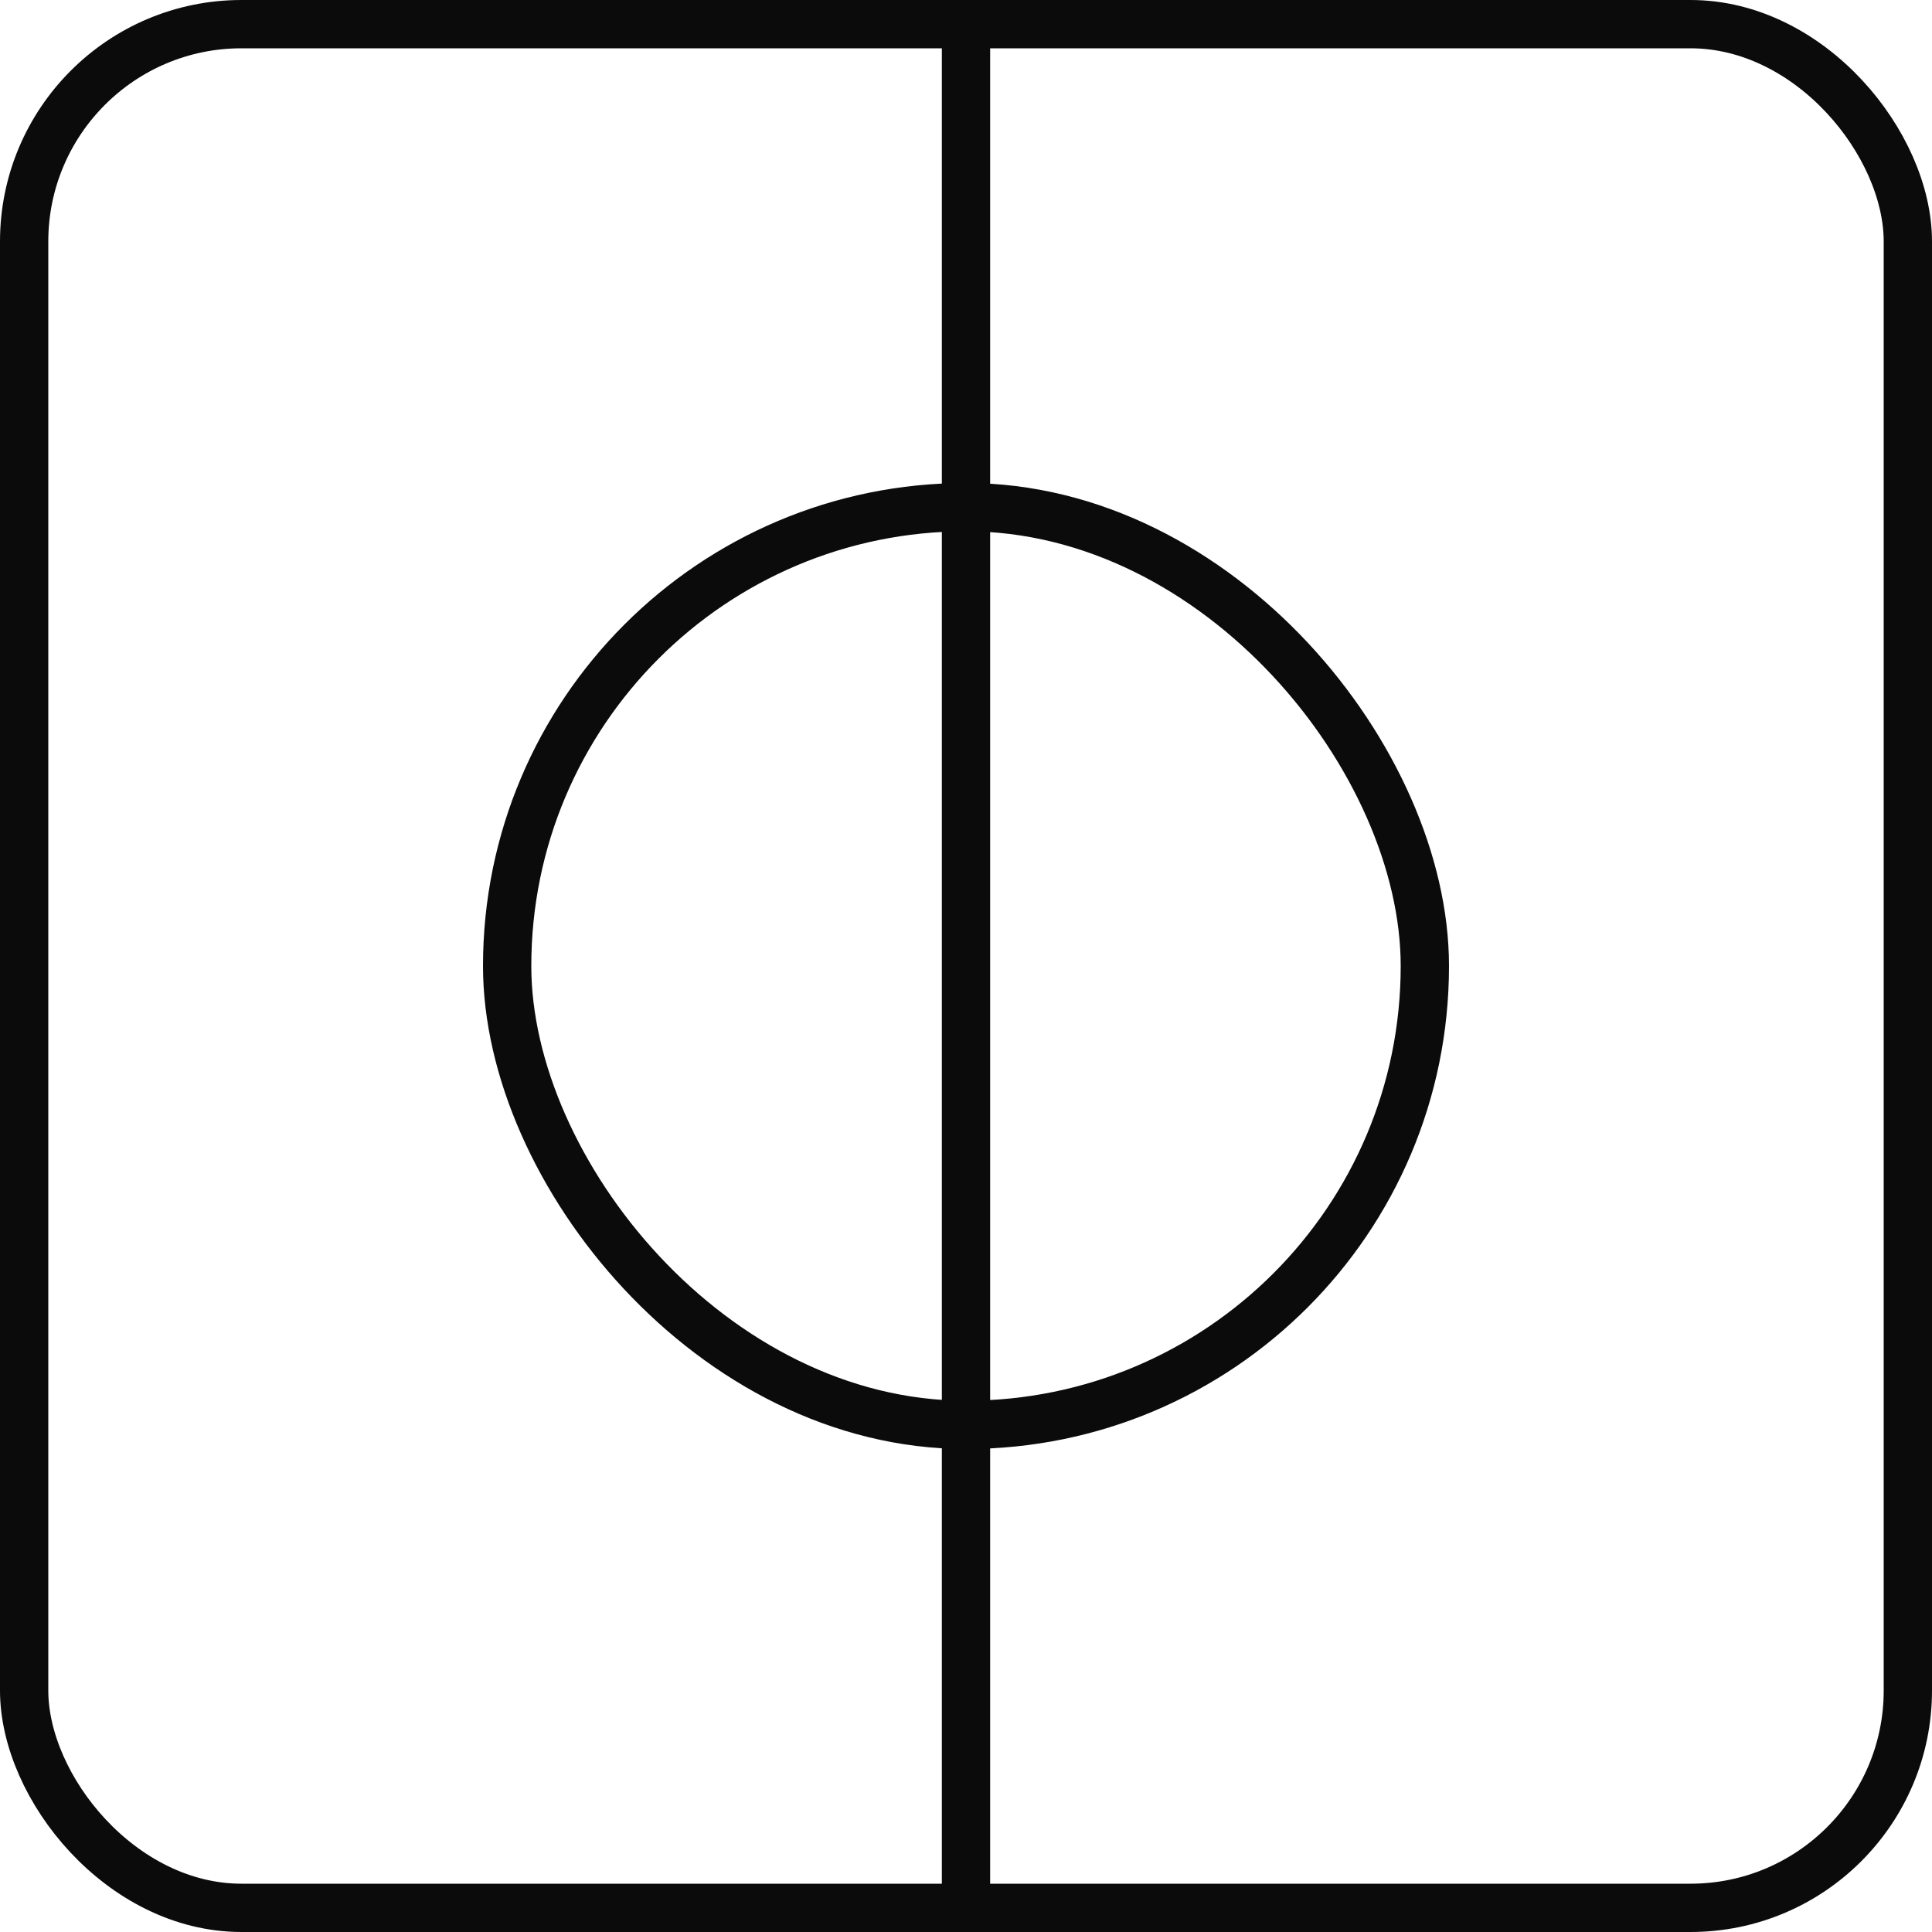 <?xml version="1.0" encoding="UTF-8"?>
<svg xmlns="http://www.w3.org/2000/svg" width="40" height="40" viewBox="0 0 40 40" fill="none">
  <g clip-path="url(#clip0_40000378_1267)">
    <rect x="0.5" y="0.5" width="39" height="39" rx="4.5" stroke="#0B0B0B"></rect>
    <rect x="10.5" y="10.5" width="19" height="19" rx="9.5" stroke="#0B0B0B"></rect>
    <path d="M20 0V40" stroke="#0B0B0B"></path>
  </g>
  <defs>
    <clipPath id="clip0_40000378_1267">
      <rect width="40" height="40" fill="white"></rect>
    </clipPath>
  </defs>
</svg>
